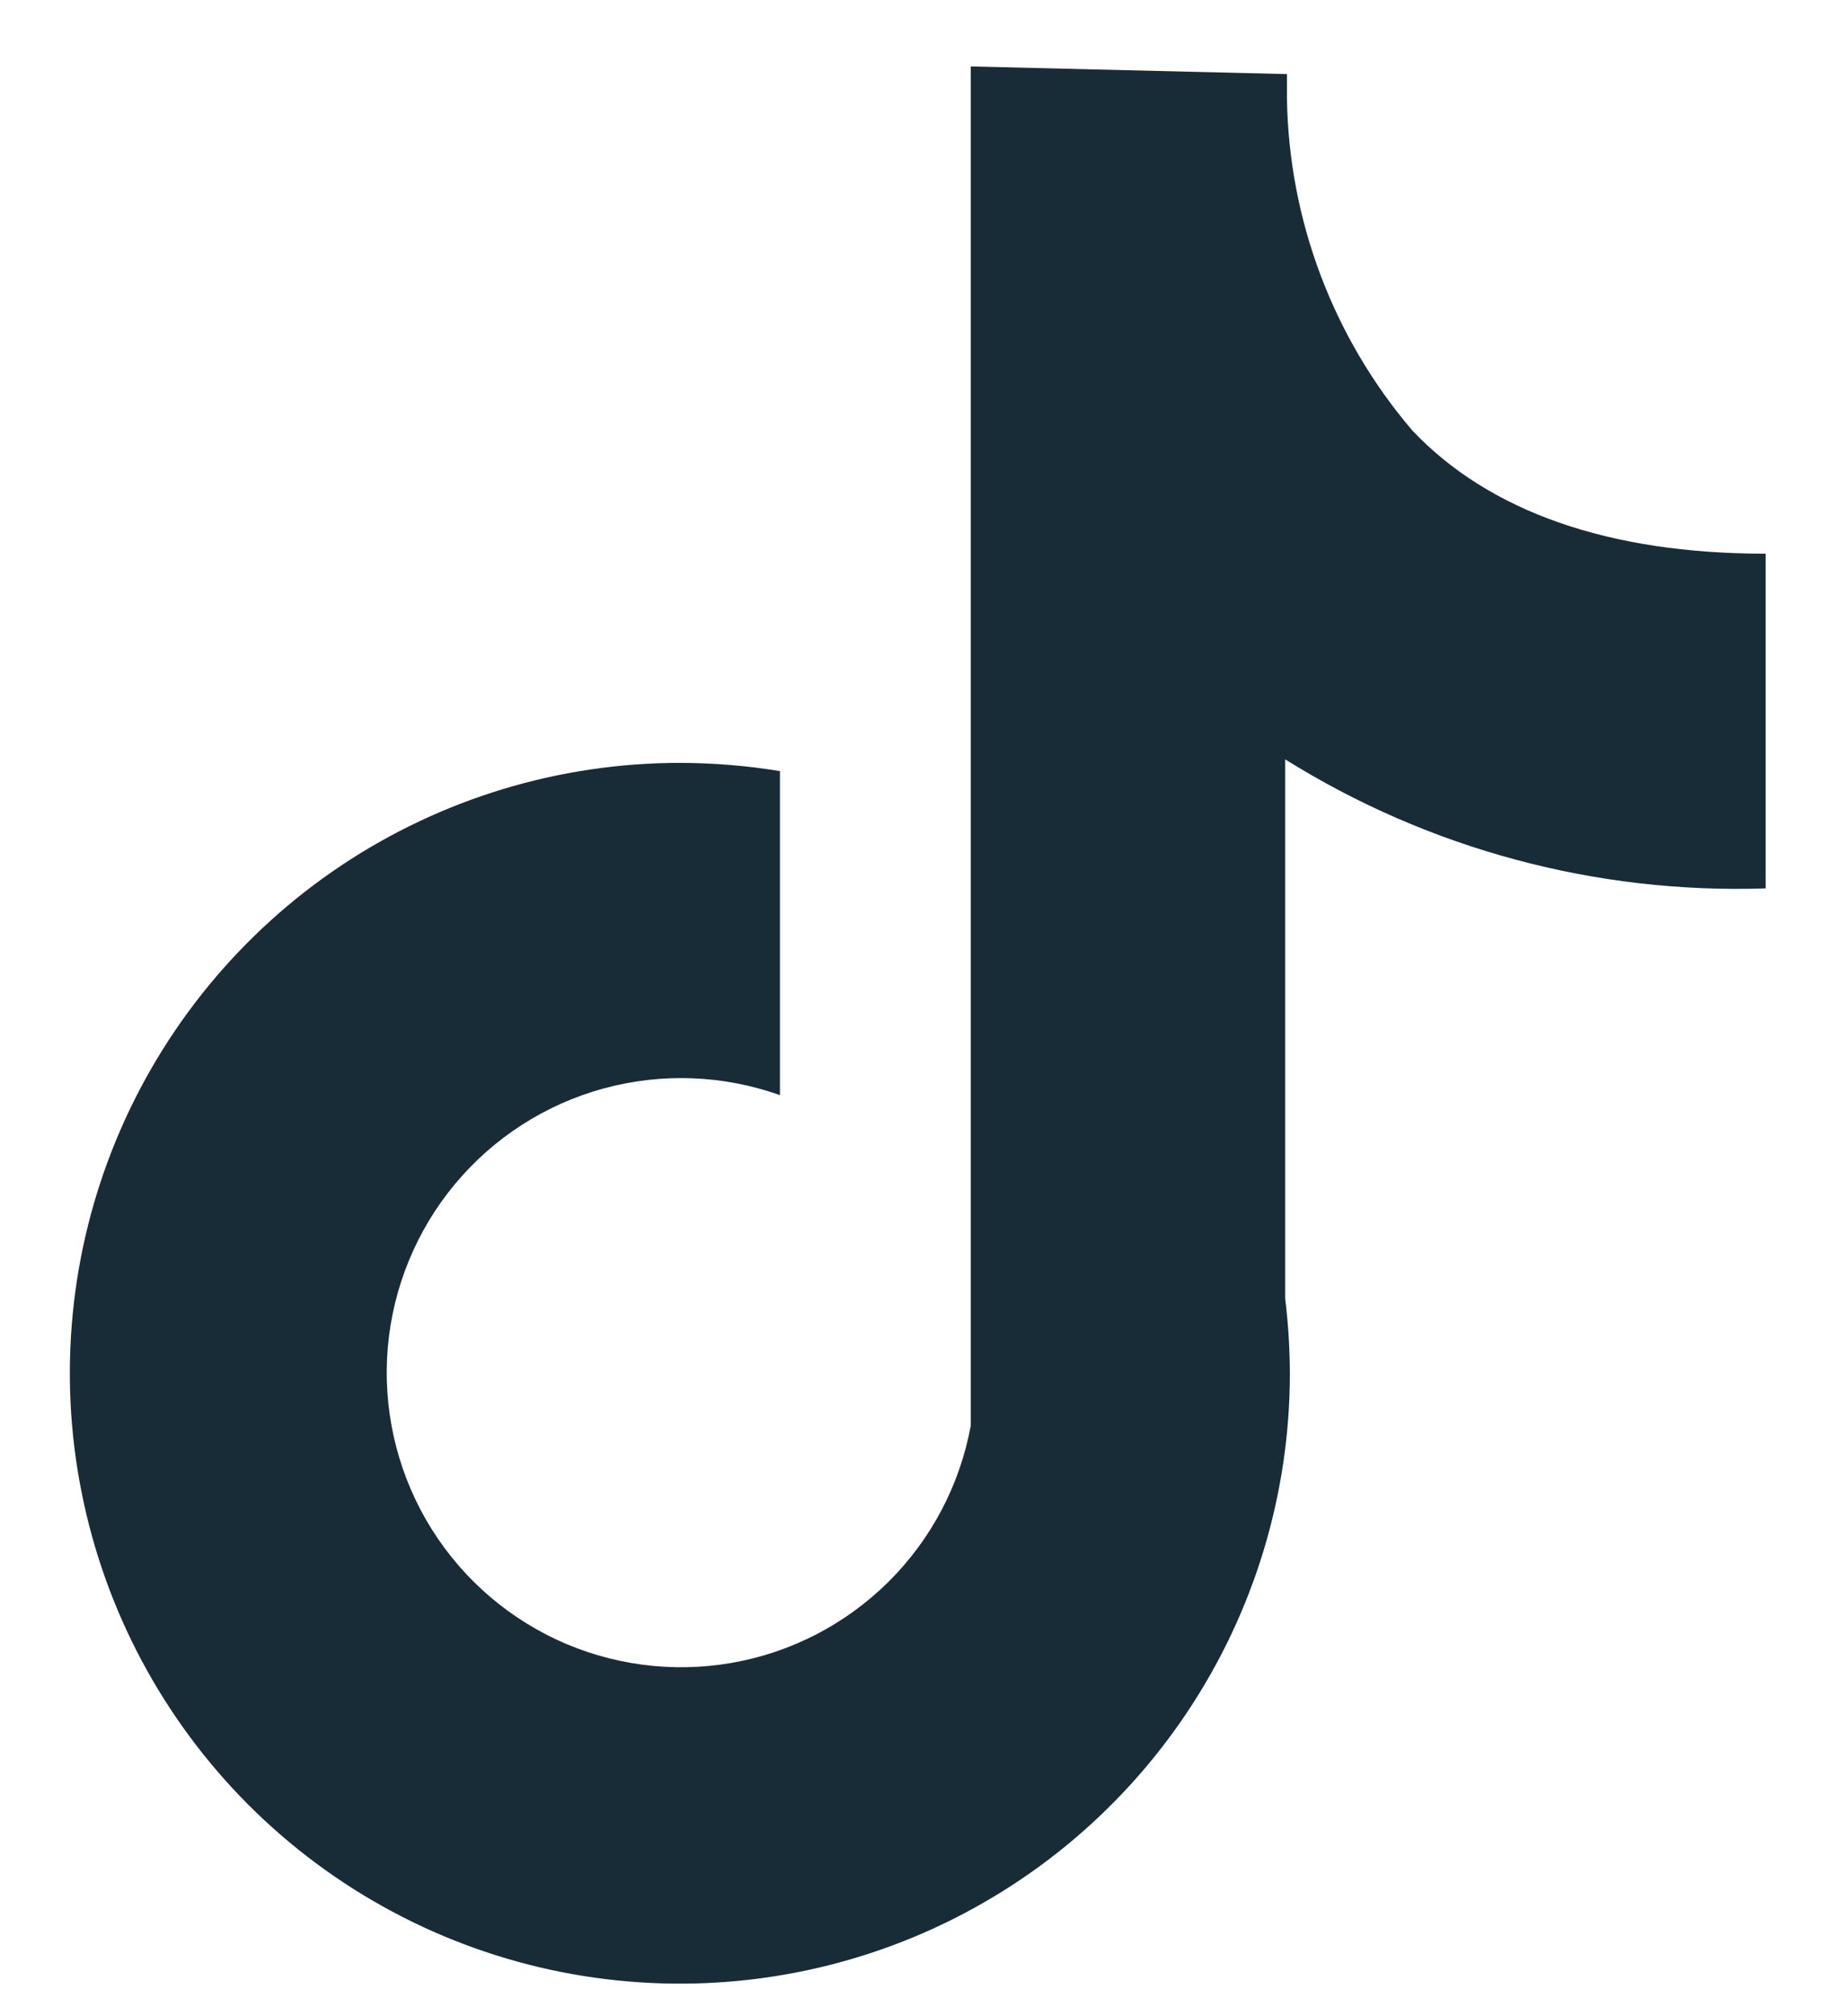 <svg width="22" height="24" viewBox="0 0 22 24" fill="none" xmlns="http://www.w3.org/2000/svg">
<path d="M21.031 10.575V6.591C19.165 6.591 17.741 6.093 16.823 5.125C15.88 4.021 15.351 2.622 15.329 1.17V0.882L11.563 0.791C11.563 0.791 11.563 0.952 11.563 1.17V16.971C11.433 17.677 11.091 18.326 10.581 18.831C10.071 19.336 9.418 19.673 8.711 19.795C8.004 19.917 7.276 19.82 6.626 19.516C5.976 19.211 5.435 18.715 5.076 18.093C4.718 17.472 4.558 16.755 4.619 16.04C4.681 15.325 4.96 14.646 5.419 14.095C5.878 13.544 6.496 13.146 7.188 12.957C7.881 12.768 8.614 12.796 9.29 13.036V9.179C8.896 9.114 8.497 9.082 8.098 9.081C6.661 9.081 5.256 9.507 4.061 10.305C2.866 11.104 1.935 12.239 1.385 13.566C0.835 14.894 0.691 16.355 0.972 17.764C1.252 19.174 1.944 20.468 2.96 21.485C3.976 22.501 5.271 23.193 6.68 23.473C8.09 23.753 9.551 23.61 10.879 23.06C12.206 22.51 13.341 21.578 14.139 20.384C14.938 19.189 15.364 17.784 15.364 16.347C15.363 16.049 15.344 15.752 15.308 15.456V9.039C17.02 10.108 19.013 10.643 21.031 10.575V10.575Z" fill="#172C36"/>
</svg>
